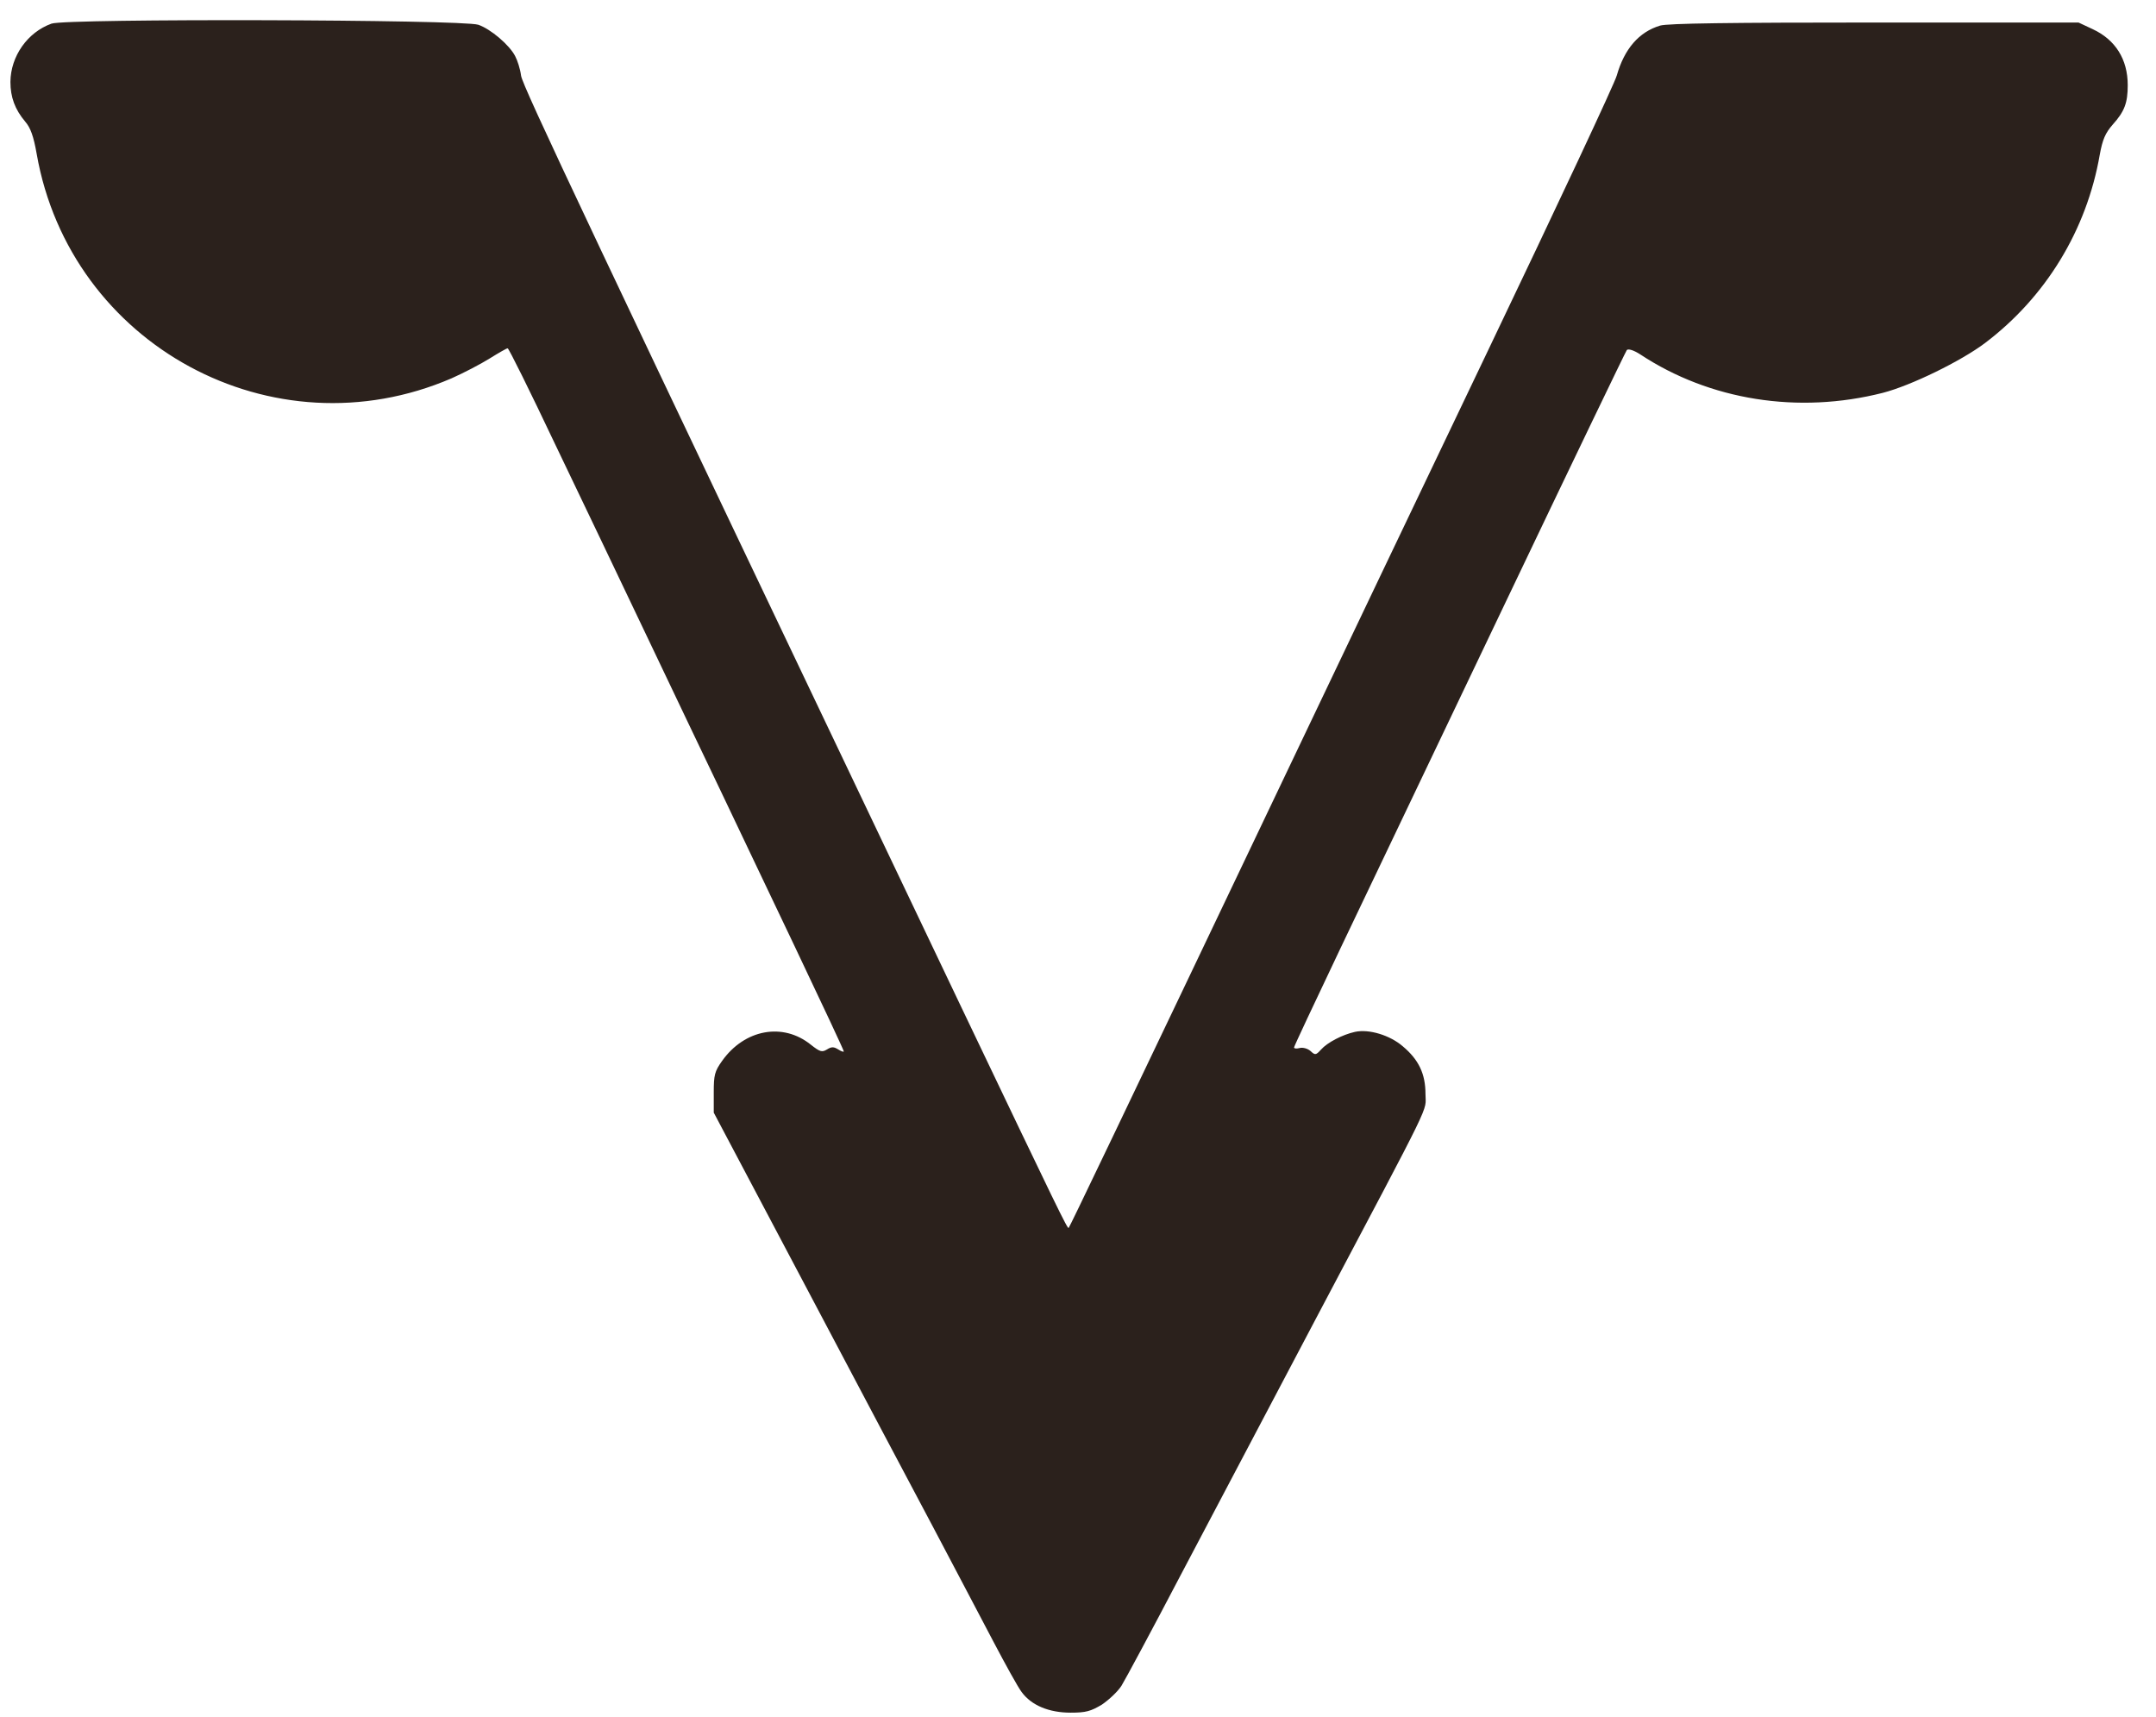 <svg width="54" height="43" viewBox="0 0 54 43" fill="none" xmlns="http://www.w3.org/2000/svg">
<path d="M1.29 0.592C0.688 0.808 0.268 1.408 0.261 2.049C0.261 2.433 0.373 2.74 0.632 3.047C0.765 3.2 0.842 3.416 0.919 3.856C1.76 8.647 6.838 11.402 11.307 9.477C11.608 9.344 12.035 9.121 12.259 8.982C12.484 8.842 12.687 8.724 12.715 8.724C12.743 8.724 13.275 9.798 13.899 11.116C14.529 12.427 15.58 14.631 16.238 16.012C16.896 17.393 17.709 19.101 18.052 19.813C18.388 20.524 19.222 22.268 19.901 23.697C20.581 25.127 21.134 26.306 21.134 26.334C21.134 26.354 21.071 26.334 20.994 26.285C20.882 26.215 20.826 26.215 20.714 26.285C20.588 26.361 20.539 26.348 20.308 26.166C19.607 25.601 18.648 25.782 18.087 26.571C17.898 26.836 17.877 26.926 17.877 27.366V27.868L20.146 32.157C21.393 34.514 22.843 37.262 23.376 38.259C23.901 39.257 24.58 40.54 24.882 41.119C25.183 41.691 25.498 42.263 25.589 42.381C25.834 42.716 26.276 42.897 26.815 42.897C27.2 42.897 27.319 42.862 27.599 42.695C27.774 42.576 27.999 42.367 28.09 42.221C28.181 42.074 28.853 40.826 29.575 39.445C30.303 38.064 31.823 35.177 32.958 33.029C35.963 27.345 35.703 27.875 35.703 27.401C35.703 26.898 35.535 26.543 35.136 26.208C34.814 25.929 34.289 25.769 33.938 25.845C33.623 25.915 33.245 26.11 33.084 26.292C32.958 26.431 32.937 26.431 32.825 26.326C32.755 26.264 32.636 26.229 32.551 26.25C32.474 26.271 32.411 26.264 32.411 26.236C32.411 26.208 32.93 25.106 33.56 23.781C34.191 22.463 36.054 18.557 37.7 15.105C39.346 11.653 40.719 8.8 40.747 8.766C40.789 8.731 40.922 8.773 41.083 8.877C42.827 10.028 45.041 10.377 47.156 9.84C47.863 9.658 49.117 9.045 49.719 8.591C51.239 7.44 52.262 5.767 52.591 3.877C52.661 3.493 52.731 3.333 52.914 3.123C53.215 2.789 53.292 2.572 53.292 2.133C53.292 1.485 52.984 0.996 52.416 0.731L52.059 0.564H46.953C43.331 0.564 41.769 0.585 41.58 0.641C41.048 0.801 40.684 1.226 40.495 1.889C40.453 2.063 39.003 5.153 37.279 8.759C35.556 12.364 33.427 16.821 32.551 18.662C27.845 28.537 26.794 30.727 26.766 30.755C26.738 30.79 26.521 30.344 24.09 25.253C14.669 5.495 13.093 2.168 13.051 1.896C13.03 1.729 12.96 1.512 12.904 1.408C12.764 1.129 12.287 0.724 11.979 0.62C11.573 0.487 1.669 0.459 1.29 0.592Z" fill="#2B211C"/>
</svg>
